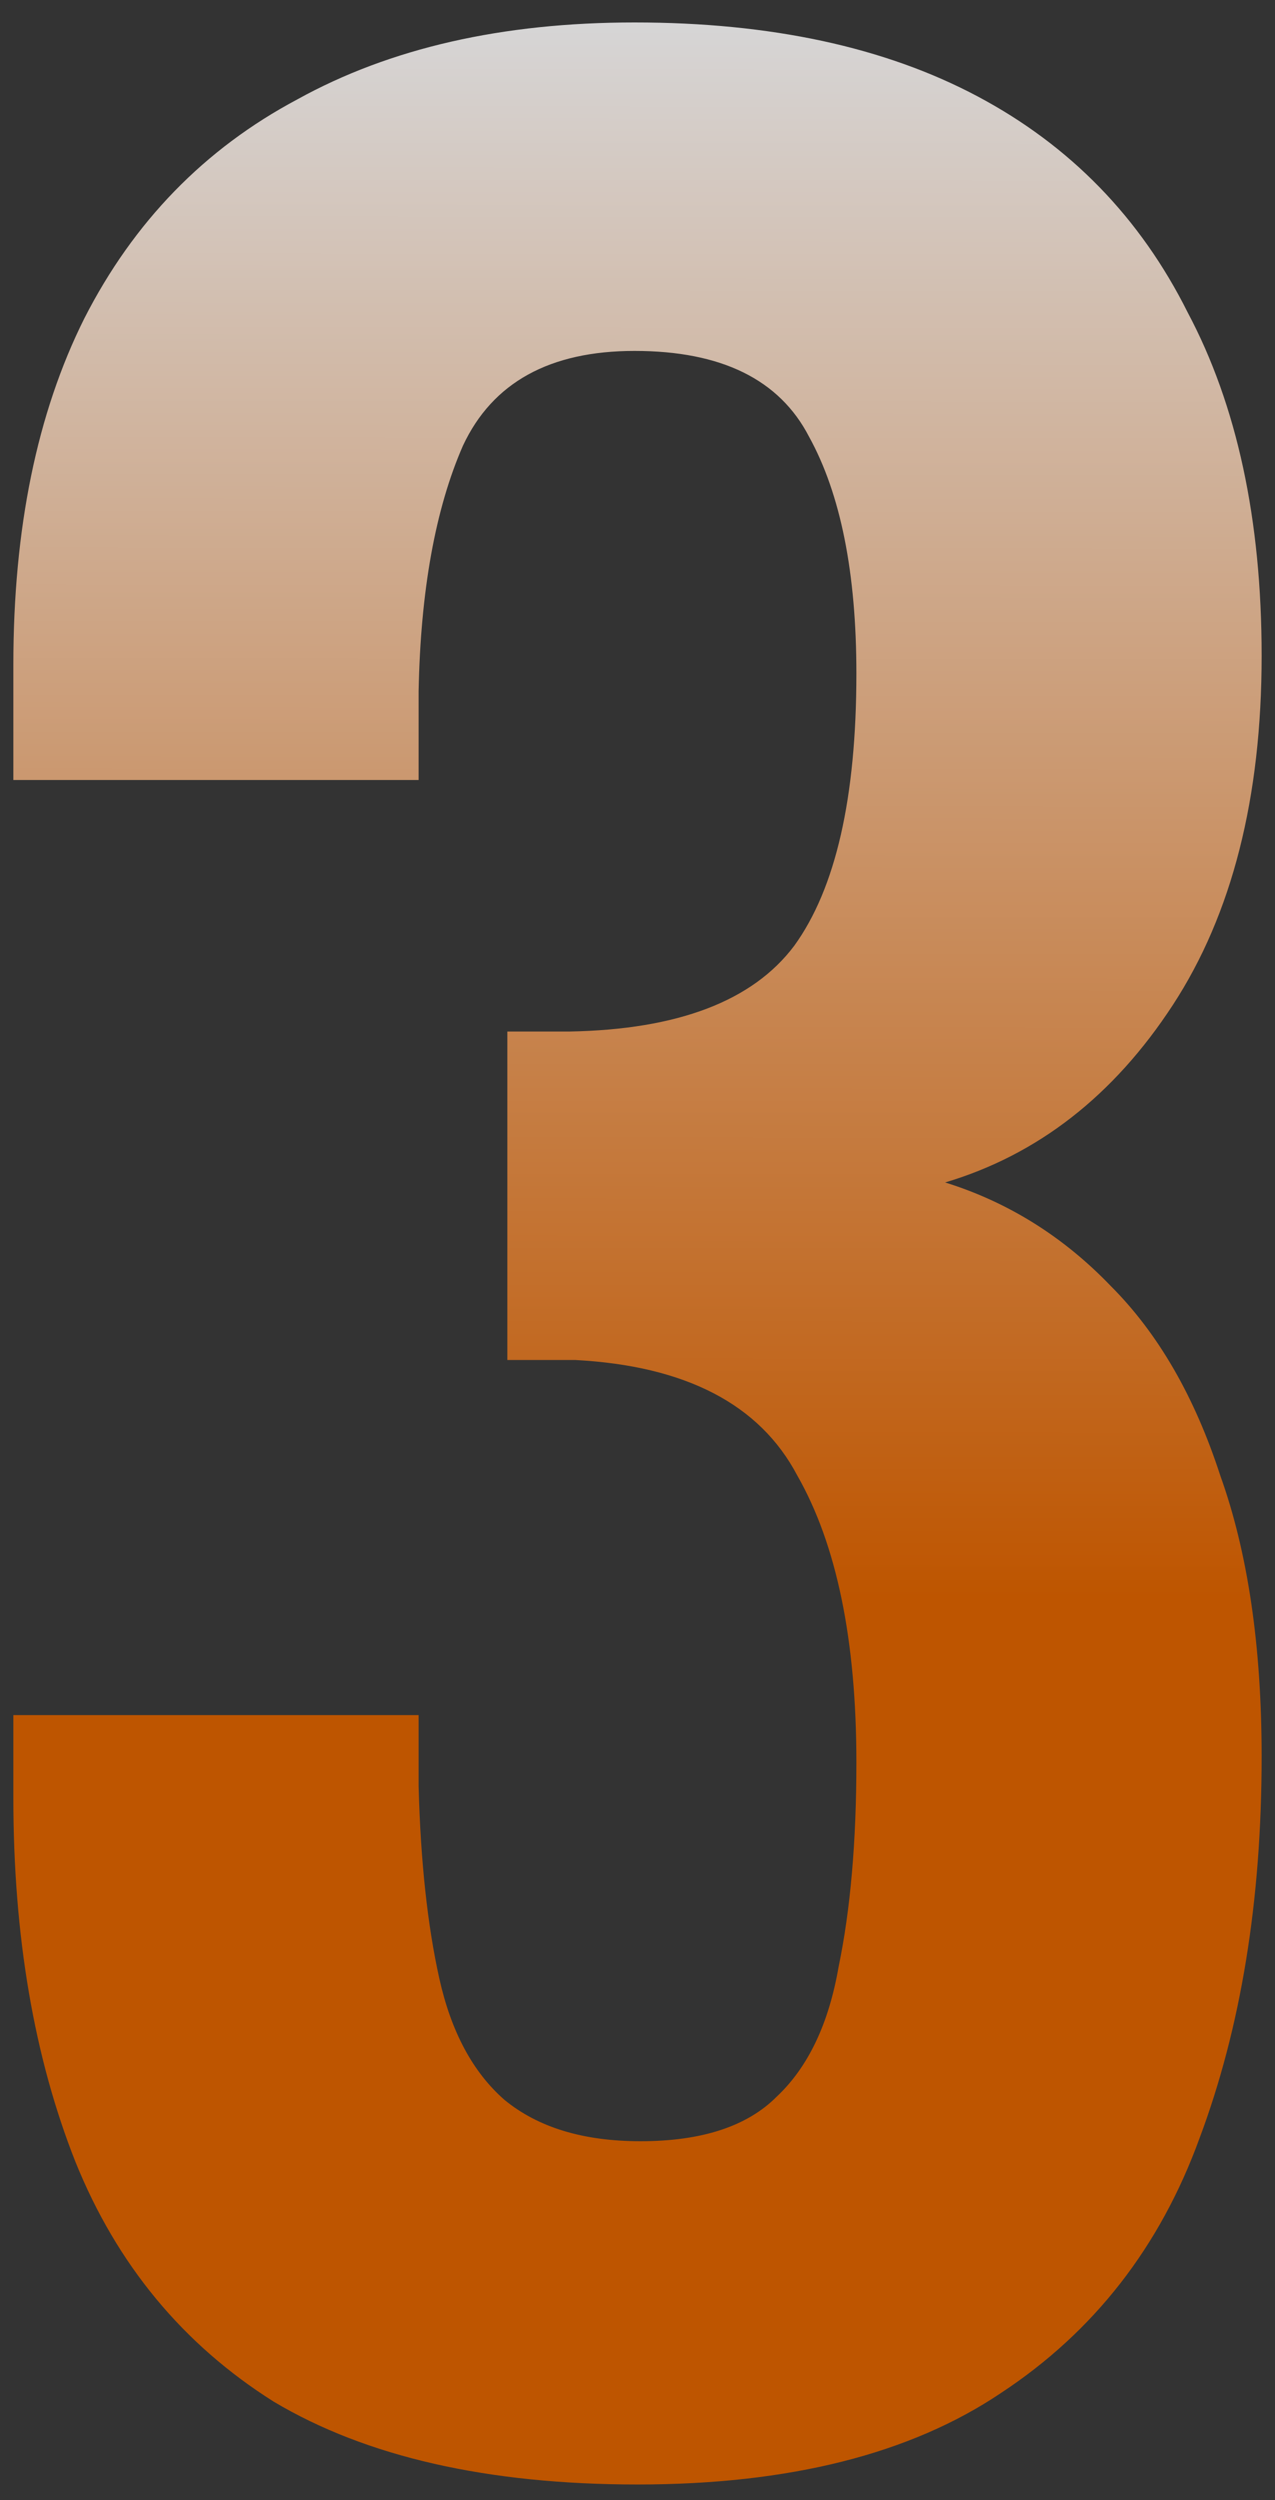 <?xml version="1.0" encoding="UTF-8"?>
<svg xmlns="http://www.w3.org/2000/svg" width="50" height="98" viewBox="0 0 50 98" fill="none">
  <rect x="0" y="0" width="50" height="98" fill="#333333" stroke="none"/>
  <path d="M25 97.392C19.123 97.392 14.367 96.309 10.732 94.144C7.175 91.901 4.584 88.769 2.96 84.748C1.336 80.649 0.524 75.893 0.524 70.48V67.232H16.416C16.416 67.464 16.416 67.851 16.416 68.392C16.416 68.933 16.416 69.475 16.416 70.016C16.493 72.955 16.764 75.468 17.228 77.556C17.692 79.644 18.543 81.229 19.78 82.312C21.095 83.395 22.873 83.936 25.116 83.936C27.513 83.936 29.292 83.356 30.452 82.196C31.689 81.036 32.501 79.335 32.888 77.092C33.352 74.849 33.584 72.181 33.584 69.088C33.584 64.293 32.811 60.543 31.264 57.836C29.795 55.052 26.895 53.544 22.564 53.312C22.409 53.312 22.023 53.312 21.404 53.312C20.863 53.312 20.36 53.312 19.896 53.312V40.436C20.283 40.436 20.669 40.436 21.056 40.436C21.52 40.436 21.945 40.436 22.332 40.436C26.585 40.359 29.524 39.237 31.148 37.072C32.772 34.829 33.584 31.272 33.584 26.4C33.584 22.456 32.965 19.363 31.728 17.12C30.568 14.877 28.287 13.756 24.884 13.756C21.559 13.756 19.316 14.993 18.156 17.468C17.073 19.943 16.493 23.152 16.416 27.096C16.416 27.637 16.416 28.217 16.416 28.836C16.416 29.377 16.416 29.957 16.416 30.576H0.524V26.052C0.524 20.716 1.452 16.192 3.308 12.48C5.241 8.691 8.025 5.829 11.66 3.896C15.295 1.885 19.703 0.88 24.884 0.88C30.22 0.88 34.705 1.847 38.34 3.78C41.975 5.713 44.72 8.536 46.576 12.248C48.509 15.883 49.476 20.368 49.476 25.704C49.476 31.272 48.316 35.835 45.996 39.392C43.676 42.949 40.699 45.269 37.064 46.352C39.539 47.125 41.704 48.479 43.56 50.412C45.416 52.268 46.847 54.743 47.852 57.836C48.935 60.852 49.476 64.525 49.476 68.856C49.476 74.501 48.664 79.489 47.04 83.82C45.493 88.073 42.903 91.399 39.268 93.796C35.711 96.193 30.955 97.392 25 97.392Z" fill="url(#paint0_linear_227_181)"></path>
  <defs>
    <linearGradient id="paint0_linear_227_181" x1="23.5" y1="-11" x2="23.357" y2="123.358" gradientUnits="userSpaceOnUse">
      <stop stop-color="#DBEEFF"></stop>
      <stop offset="0.548" stop-color="#BE5500"></stop>
    </linearGradient>
  </defs>
</svg>
